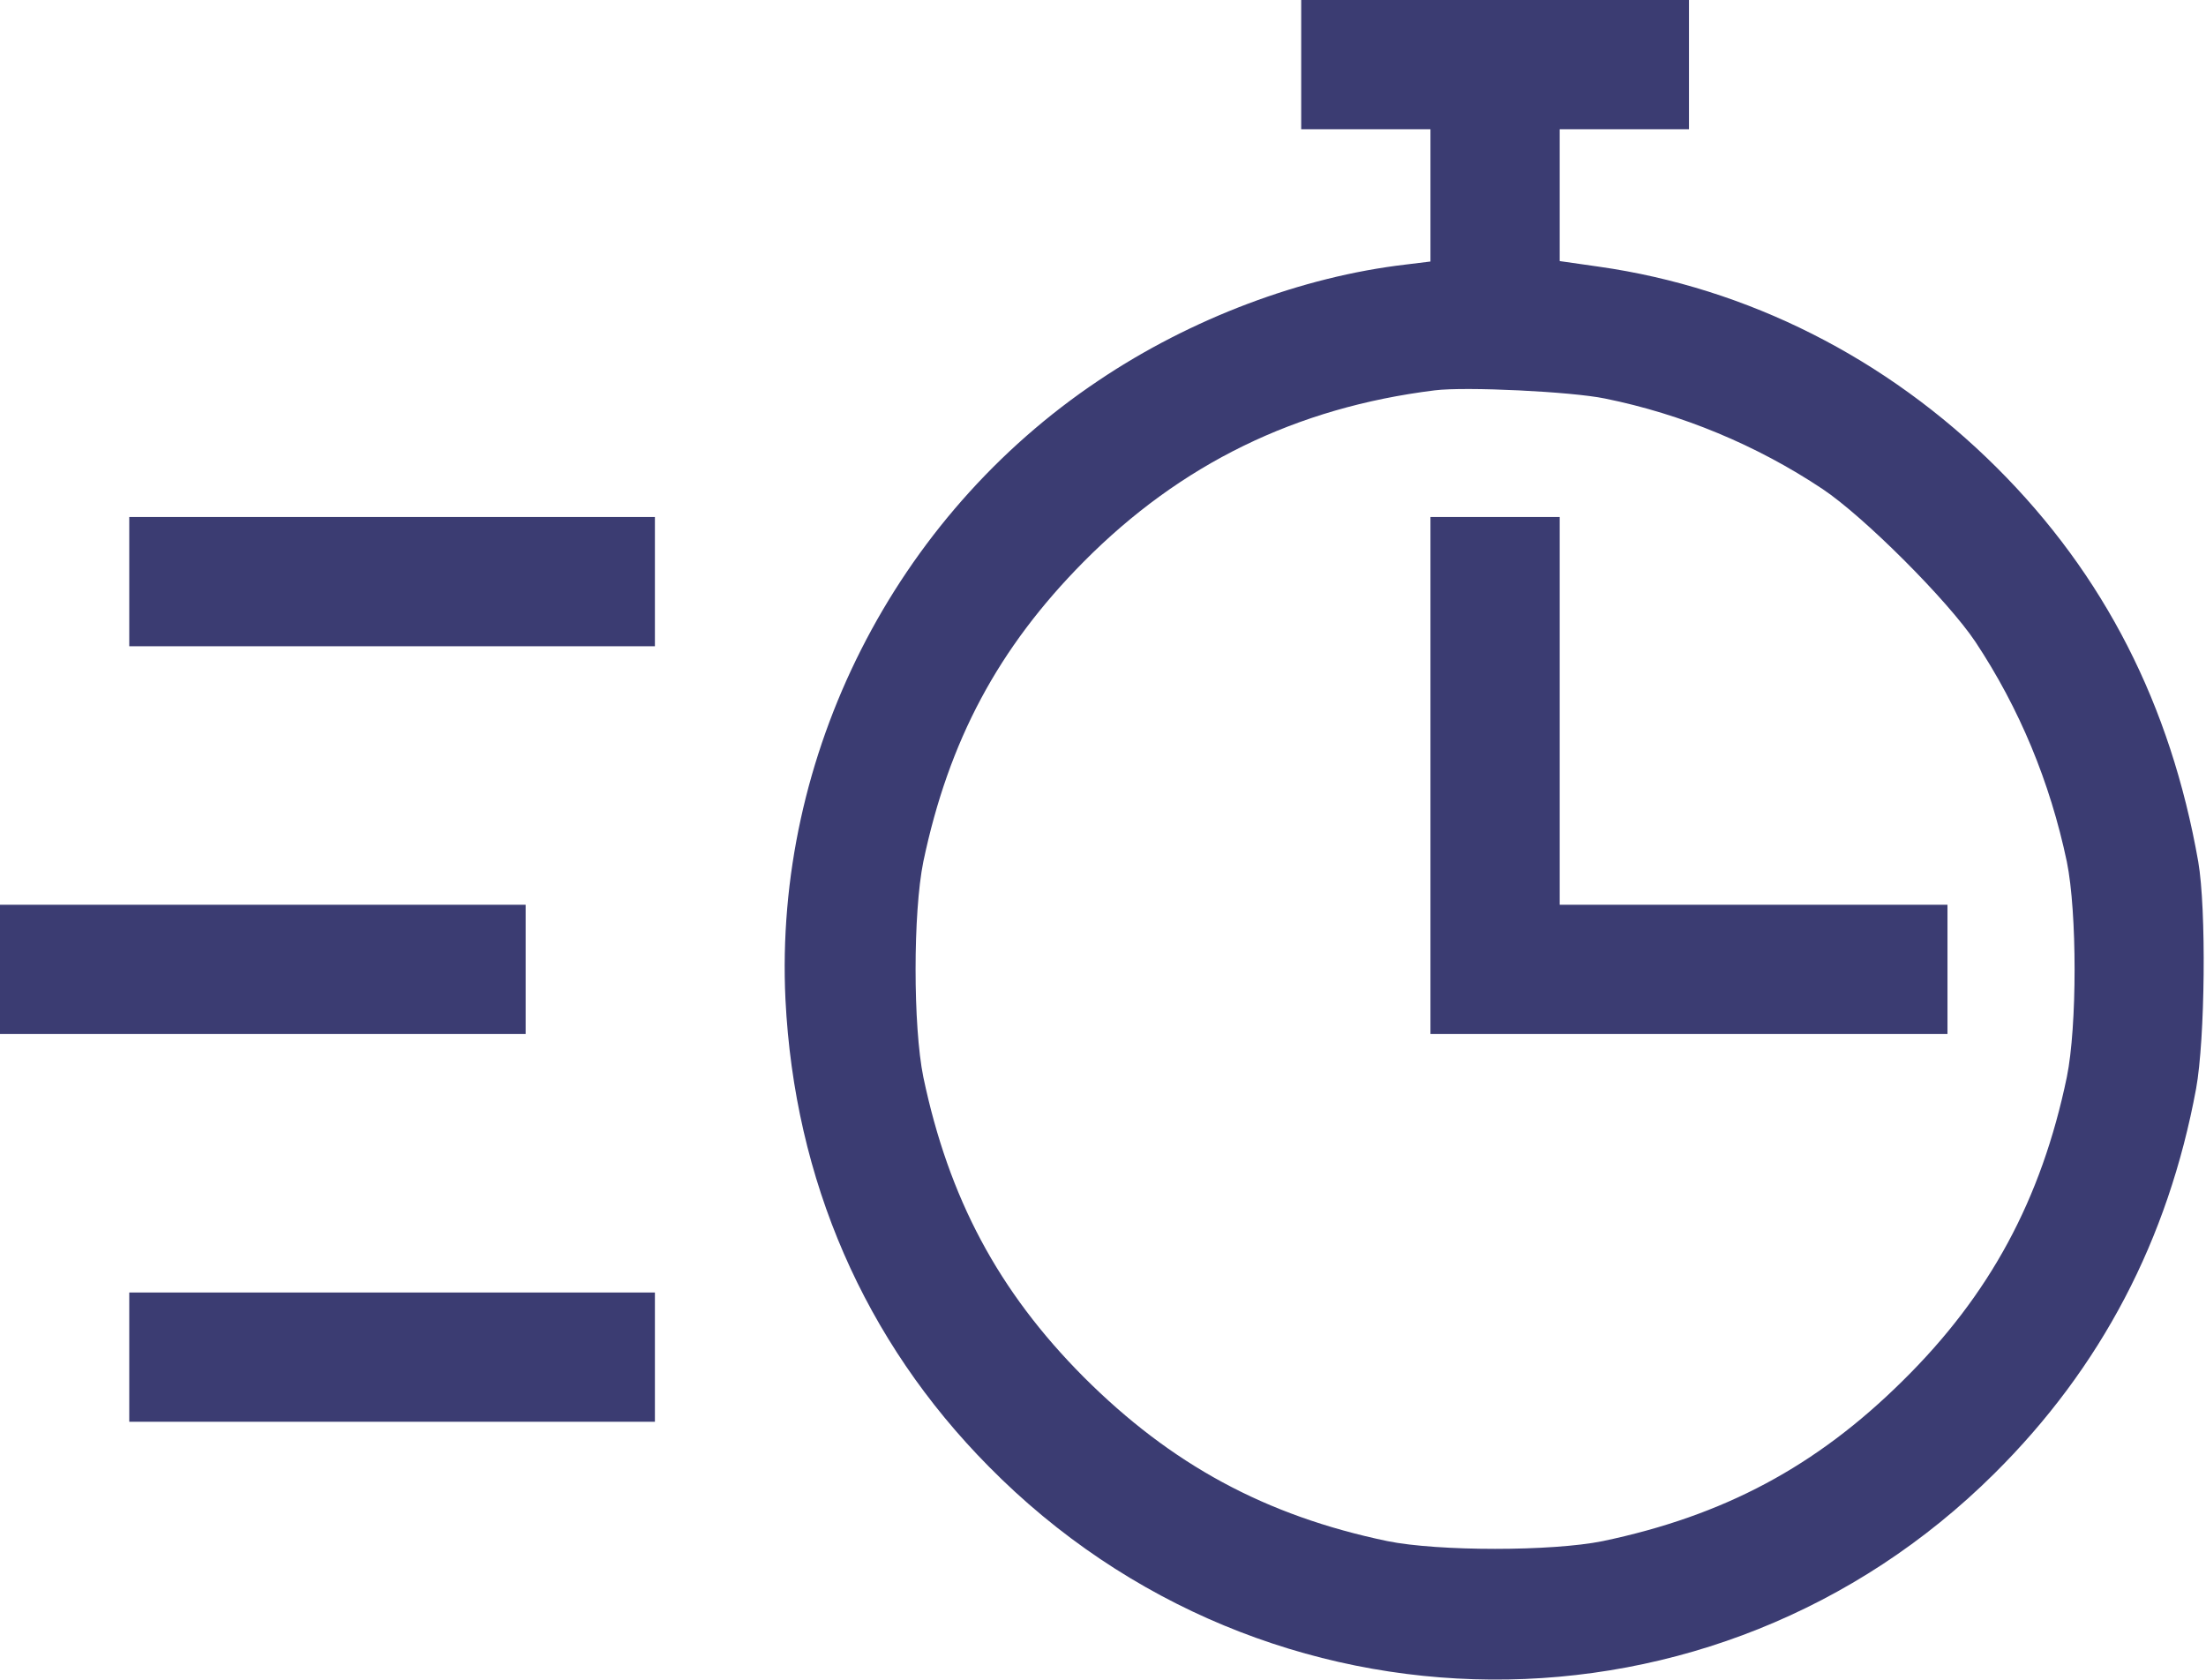<?xml version="1.0" standalone="no"?>
<!DOCTYPE svg PUBLIC "-//W3C//DTD SVG 20010904//EN"
 "http://www.w3.org/TR/2001/REC-SVG-20010904/DTD/svg10.dtd">
<svg version="1.0" xmlns="http://www.w3.org/2000/svg"
 width="512pt" height="390pt" viewBox="0 0 512 390"
 preserveAspectRatio="xMidYMid meet">

<g transform="translate(0,390) scale(0.1,-0.1)"
fill="#3b3c72" stroke="none">
<path d="M3020 3750 l0 -150 150 0 150 0 0 -154 0 -153 -57 -7 c-241 -28 -499
-125 -713 -269 -474 -317 -754 -870 -727 -1437 21 -419 183 -792 472 -1084
644 -653 1686 -660 2334 -16 247 245 403 542 468 893 21 115 24 417 5 527 -64
364 -218 666 -468 915 -255 254 -578 417 -923 466 l-91 13 0 153 0 153 150 0
150 0 0 150 0 150 -450 0 -450 0 0 -150z m705 -775 c178 -36 352 -108 505
-210 96 -64 291 -259 355 -355 102 -154 173 -325 212 -510 24 -118 24 -382 0
-500 -59 -284 -179 -506 -381 -705 -201 -199 -415 -313 -696 -372 -118 -24
-382 -24 -500 0 -283 59 -502 178 -705 381 -198 199 -313 415 -372 696 -24
118 -24 382 0 500 59 281 174 496 372 696 225 227 493 358 815 398 72 9 318
-3 395 -19z"/>
<path d="M3320 2100 l0 -600 600 0 600 0 0 150 0 150 -450 0 -450 0 0 450 0
450 -150 0 -150 0 0 -600z"/>
<path d="M300 2550 l0 -150 610 0 610 0 0 150 0 150 -610 0 -610 0 0 -150z"/>
<path d="M0 1650 l0 -150 610 0 610 0 0 150 0 150 -610 0 -610 0 0 -150z"/>
<path d="M300 750 l0 -150 610 0 610 0 0 150 0 150 -610 0 -610 0 0 -150z"/>
</g>
</svg>
